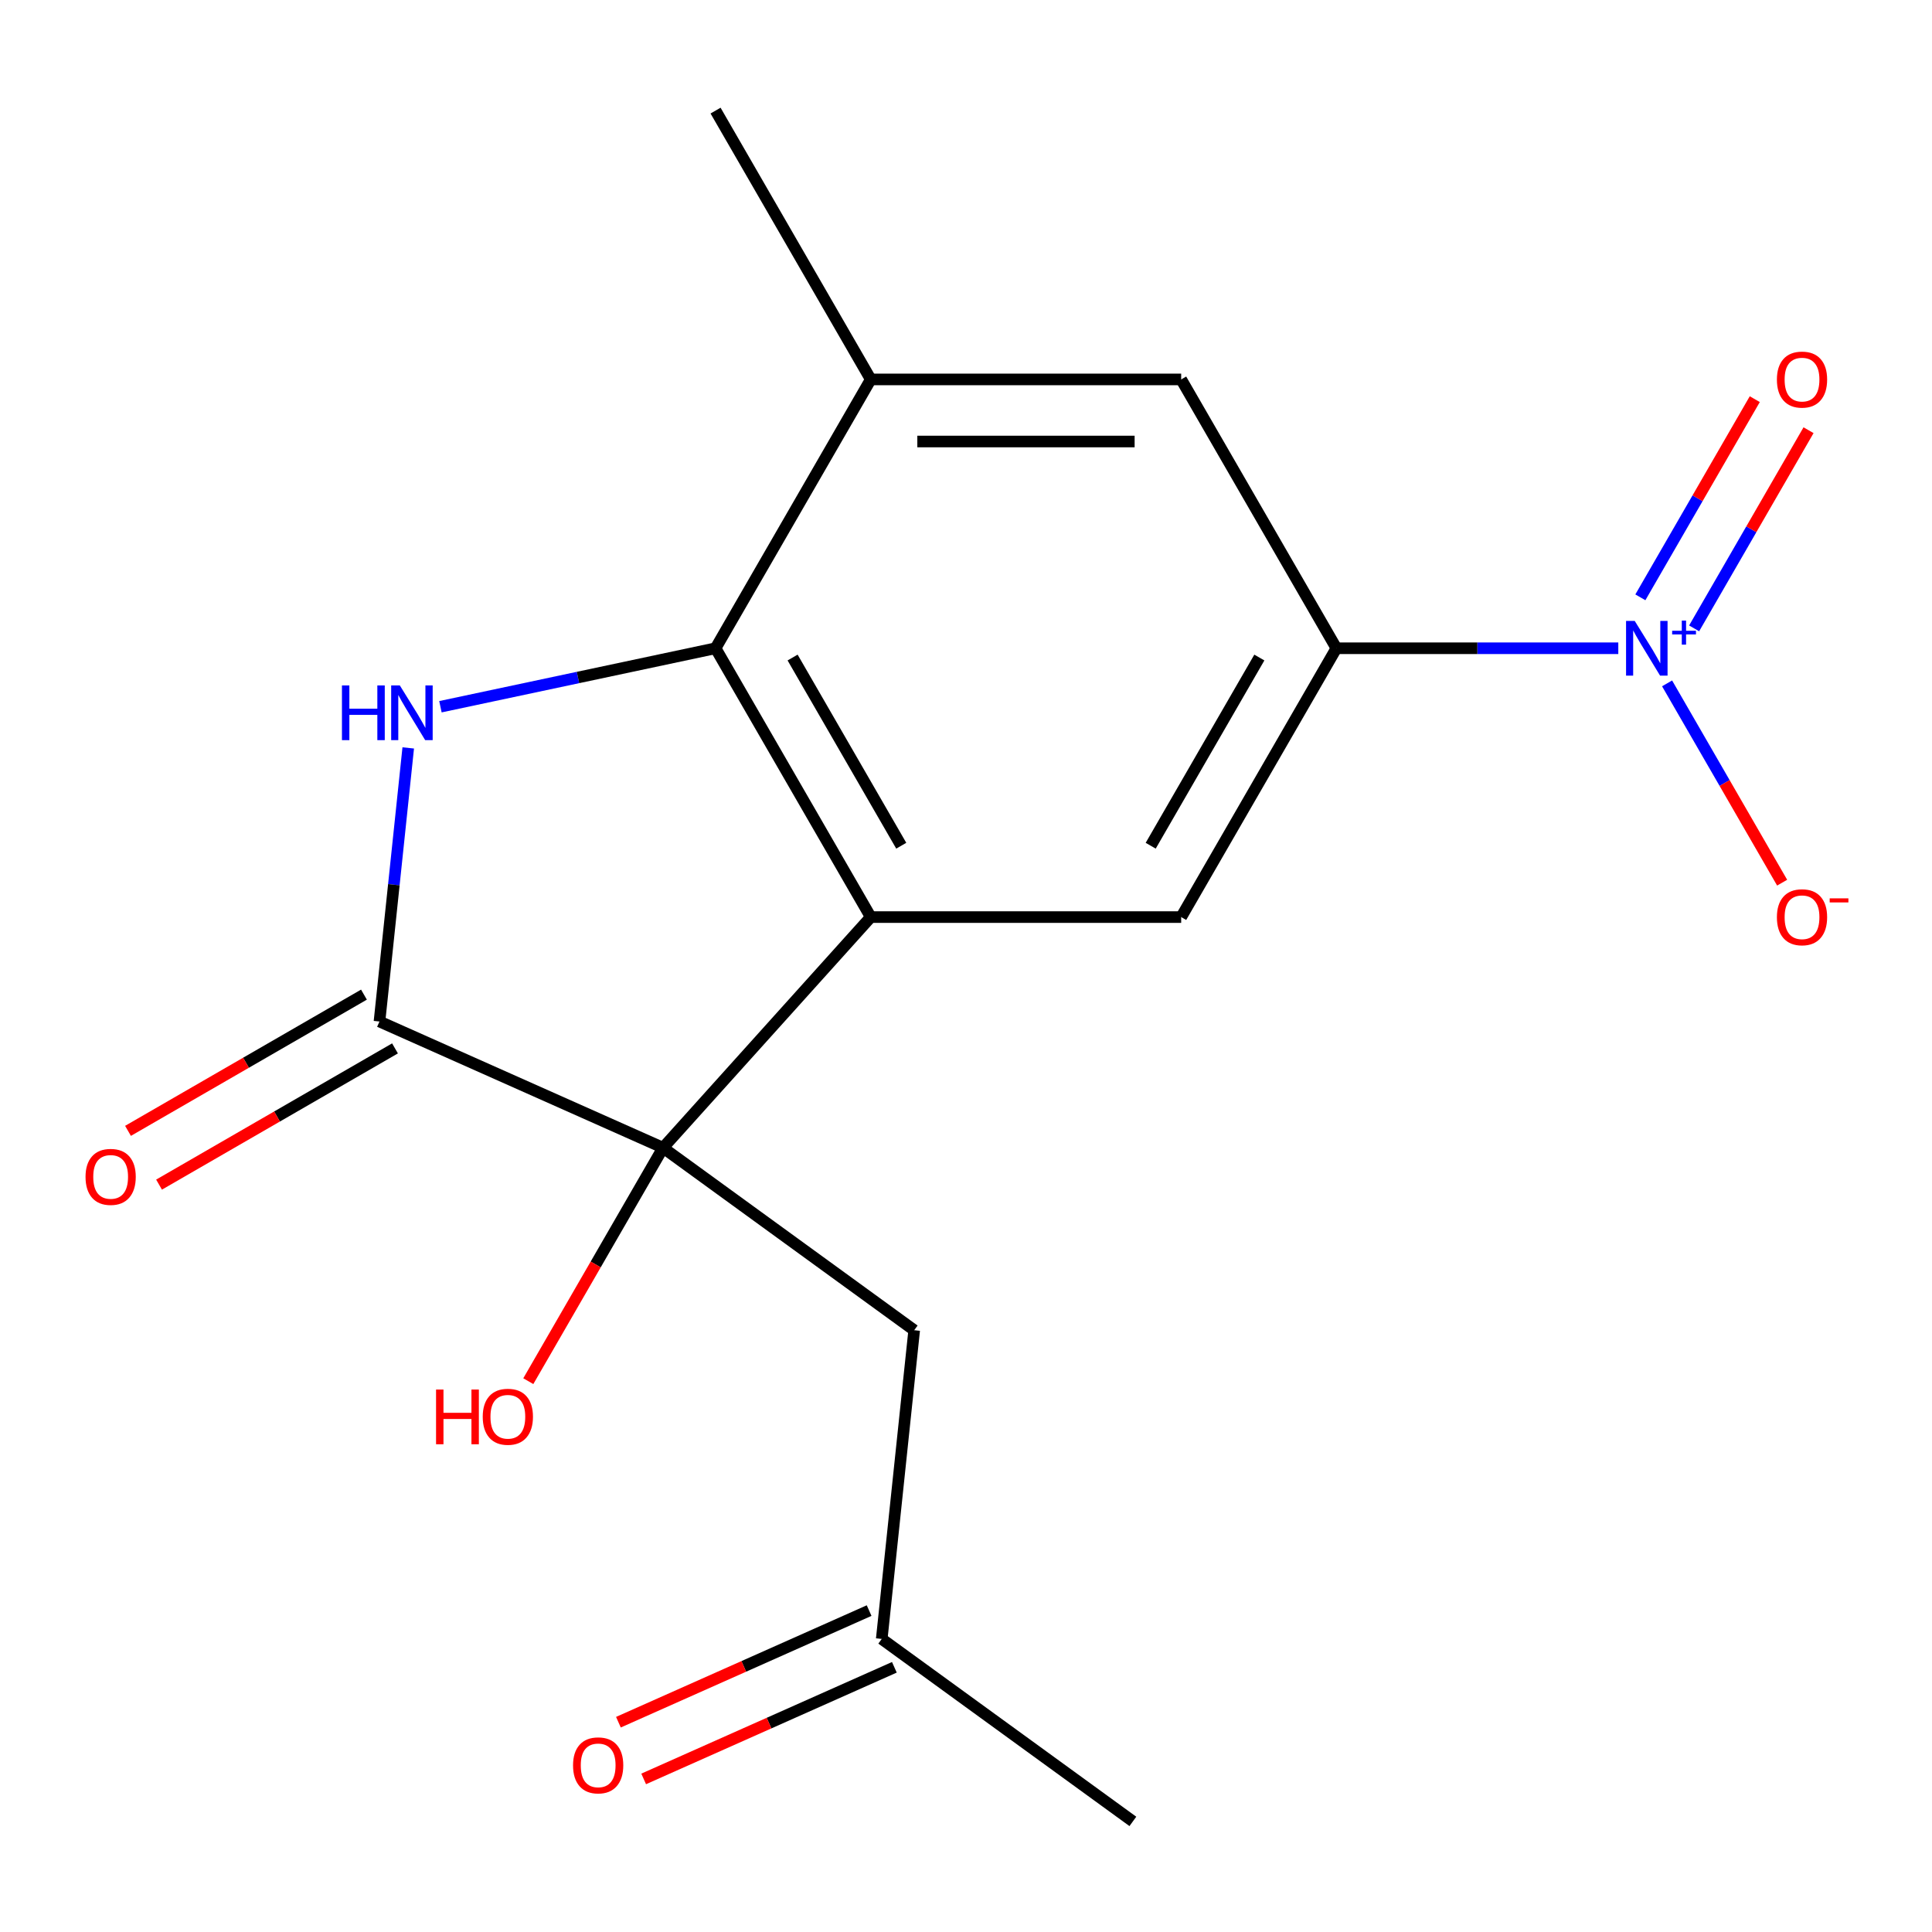 <?xml version='1.0' encoding='iso-8859-1'?>
<svg version='1.1' baseProfile='full'
              xmlns='http://www.w3.org/2000/svg'
                      xmlns:rdkit='http://www.rdkit.org/xml'
                      xmlns:xlink='http://www.w3.org/1999/xlink'
                  xml:space='preserve'
width='1000px' height='1000px' viewBox='0 0 1000 1000'>
<!-- END OF HEADER -->
<rect style='opacity:1.0;fill:#FFFFFF;stroke:none' width='1000' height='1000' x='0' y='0'> </rect>
<path class='bond-0' d='M 450.707,474.681 L 343.198,594.083' style='fill:none;fill-rule:evenodd;stroke:#000000;stroke-width:6px;stroke-linecap:butt;stroke-linejoin:miter;stroke-opacity:1' />
<path class='bond-3' d='M 450.707,474.681 L 370.372,335.536' style='fill:none;fill-rule:evenodd;stroke:#000000;stroke-width:6px;stroke-linecap:butt;stroke-linejoin:miter;stroke-opacity:1' />
<path class='bond-3' d='M 466.486,437.743 L 410.251,340.341' style='fill:none;fill-rule:evenodd;stroke:#000000;stroke-width:6px;stroke-linecap:butt;stroke-linejoin:miter;stroke-opacity:1' />
<path class='bond-6' d='M 450.707,474.681 L 611.378,474.681' style='fill:none;fill-rule:evenodd;stroke:#000000;stroke-width:6px;stroke-linecap:butt;stroke-linejoin:miter;stroke-opacity:1' />
<path class='bond-2' d='M 343.198,594.083 L 196.417,528.732' style='fill:none;fill-rule:evenodd;stroke:#000000;stroke-width:6px;stroke-linecap:butt;stroke-linejoin:miter;stroke-opacity:1' />
<path class='bond-8' d='M 343.198,594.083 L 473.183,688.523' style='fill:none;fill-rule:evenodd;stroke:#000000;stroke-width:6px;stroke-linecap:butt;stroke-linejoin:miter;stroke-opacity:1' />
<path class='bond-14' d='M 343.198,594.083 L 308.323,654.487' style='fill:none;fill-rule:evenodd;stroke:#000000;stroke-width:6px;stroke-linecap:butt;stroke-linejoin:miter;stroke-opacity:1' />
<path class='bond-14' d='M 308.323,654.487 L 273.449,714.891' style='fill:none;fill-rule:evenodd;stroke:#FF0000;stroke-width:6px;stroke-linecap:butt;stroke-linejoin:miter;stroke-opacity:1' />
<path class='bond-1' d='M 227.969,365.805 L 299.17,350.671' style='fill:none;fill-rule:evenodd;stroke:#0000FF;stroke-width:6px;stroke-linecap:butt;stroke-linejoin:miter;stroke-opacity:1' />
<path class='bond-1' d='M 299.17,350.671 L 370.372,335.536' style='fill:none;fill-rule:evenodd;stroke:#000000;stroke-width:6px;stroke-linecap:butt;stroke-linejoin:miter;stroke-opacity:1' />
<path class='bond-18' d='M 211.302,387.118 L 203.86,457.925' style='fill:none;fill-rule:evenodd;stroke:#0000FF;stroke-width:6px;stroke-linecap:butt;stroke-linejoin:miter;stroke-opacity:1' />
<path class='bond-18' d='M 203.86,457.925 L 196.417,528.732' style='fill:none;fill-rule:evenodd;stroke:#000000;stroke-width:6px;stroke-linecap:butt;stroke-linejoin:miter;stroke-opacity:1' />
<path class='bond-12' d='M 188.384,514.818 L 127.32,550.073' style='fill:none;fill-rule:evenodd;stroke:#000000;stroke-width:6px;stroke-linecap:butt;stroke-linejoin:miter;stroke-opacity:1' />
<path class='bond-12' d='M 127.32,550.073 L 66.256,585.329' style='fill:none;fill-rule:evenodd;stroke:#FF0000;stroke-width:6px;stroke-linecap:butt;stroke-linejoin:miter;stroke-opacity:1' />
<path class='bond-12' d='M 204.451,542.647 L 143.387,577.902' style='fill:none;fill-rule:evenodd;stroke:#000000;stroke-width:6px;stroke-linecap:butt;stroke-linejoin:miter;stroke-opacity:1' />
<path class='bond-12' d='M 143.387,577.902 L 82.323,613.158' style='fill:none;fill-rule:evenodd;stroke:#FF0000;stroke-width:6px;stroke-linecap:butt;stroke-linejoin:miter;stroke-opacity:1' />
<path class='bond-7' d='M 370.372,335.536 L 450.707,196.391' style='fill:none;fill-rule:evenodd;stroke:#000000;stroke-width:6px;stroke-linecap:butt;stroke-linejoin:miter;stroke-opacity:1' />
<path class='bond-4' d='M 837.628,335.536 L 764.671,335.536' style='fill:none;fill-rule:evenodd;stroke:#0000FF;stroke-width:6px;stroke-linecap:butt;stroke-linejoin:miter;stroke-opacity:1' />
<path class='bond-4' d='M 764.671,335.536 L 691.714,335.536' style='fill:none;fill-rule:evenodd;stroke:#000000;stroke-width:6px;stroke-linecap:butt;stroke-linejoin:miter;stroke-opacity:1' />
<path class='bond-10' d='M 862.879,353.713 L 892.658,405.291' style='fill:none;fill-rule:evenodd;stroke:#0000FF;stroke-width:6px;stroke-linecap:butt;stroke-linejoin:miter;stroke-opacity:1' />
<path class='bond-10' d='M 892.658,405.291 L 922.436,456.869' style='fill:none;fill-rule:evenodd;stroke:#FF0000;stroke-width:6px;stroke-linecap:butt;stroke-linejoin:miter;stroke-opacity:1' />
<path class='bond-11' d='M 876.879,325.244 L 906.489,273.958' style='fill:none;fill-rule:evenodd;stroke:#0000FF;stroke-width:6px;stroke-linecap:butt;stroke-linejoin:miter;stroke-opacity:1' />
<path class='bond-11' d='M 906.489,273.958 L 936.099,222.673' style='fill:none;fill-rule:evenodd;stroke:#FF0000;stroke-width:6px;stroke-linecap:butt;stroke-linejoin:miter;stroke-opacity:1' />
<path class='bond-11' d='M 849.05,309.177 L 878.66,257.891' style='fill:none;fill-rule:evenodd;stroke:#0000FF;stroke-width:6px;stroke-linecap:butt;stroke-linejoin:miter;stroke-opacity:1' />
<path class='bond-11' d='M 878.66,257.891 L 908.27,206.605' style='fill:none;fill-rule:evenodd;stroke:#FF0000;stroke-width:6px;stroke-linecap:butt;stroke-linejoin:miter;stroke-opacity:1' />
<path class='bond-5' d='M 691.714,335.536 L 611.378,474.681' style='fill:none;fill-rule:evenodd;stroke:#000000;stroke-width:6px;stroke-linecap:butt;stroke-linejoin:miter;stroke-opacity:1' />
<path class='bond-5' d='M 651.834,340.341 L 595.6,437.743' style='fill:none;fill-rule:evenodd;stroke:#000000;stroke-width:6px;stroke-linecap:butt;stroke-linejoin:miter;stroke-opacity:1' />
<path class='bond-9' d='M 691.714,335.536 L 611.378,196.391' style='fill:none;fill-rule:evenodd;stroke:#000000;stroke-width:6px;stroke-linecap:butt;stroke-linejoin:miter;stroke-opacity:1' />
<path class='bond-16' d='M 450.707,196.391 L 370.372,57.246' style='fill:none;fill-rule:evenodd;stroke:#000000;stroke-width:6px;stroke-linecap:butt;stroke-linejoin:miter;stroke-opacity:1' />
<path class='bond-19' d='M 450.707,196.391 L 611.378,196.391' style='fill:none;fill-rule:evenodd;stroke:#000000;stroke-width:6px;stroke-linecap:butt;stroke-linejoin:miter;stroke-opacity:1' />
<path class='bond-19' d='M 474.808,228.525 L 587.278,228.525' style='fill:none;fill-rule:evenodd;stroke:#000000;stroke-width:6px;stroke-linecap:butt;stroke-linejoin:miter;stroke-opacity:1' />
<path class='bond-13' d='M 473.183,688.523 L 456.388,848.314' style='fill:none;fill-rule:evenodd;stroke:#000000;stroke-width:6px;stroke-linecap:butt;stroke-linejoin:miter;stroke-opacity:1' />
<path class='bond-15' d='M 449.853,833.636 L 384.972,862.523' style='fill:none;fill-rule:evenodd;stroke:#000000;stroke-width:6px;stroke-linecap:butt;stroke-linejoin:miter;stroke-opacity:1' />
<path class='bond-15' d='M 384.972,862.523 L 320.09,891.41' style='fill:none;fill-rule:evenodd;stroke:#FF0000;stroke-width:6px;stroke-linecap:butt;stroke-linejoin:miter;stroke-opacity:1' />
<path class='bond-15' d='M 462.923,862.992 L 398.042,891.879' style='fill:none;fill-rule:evenodd;stroke:#000000;stroke-width:6px;stroke-linecap:butt;stroke-linejoin:miter;stroke-opacity:1' />
<path class='bond-15' d='M 398.042,891.879 L 333.16,920.766' style='fill:none;fill-rule:evenodd;stroke:#FF0000;stroke-width:6px;stroke-linecap:butt;stroke-linejoin:miter;stroke-opacity:1' />
<path class='bond-17' d='M 456.388,848.314 L 586.374,942.754' style='fill:none;fill-rule:evenodd;stroke:#000000;stroke-width:6px;stroke-linecap:butt;stroke-linejoin:miter;stroke-opacity:1' />
<path  class='atom-2' d='M 176.992 354.782
L 180.832 354.782
L 180.832 366.822
L 195.312 366.822
L 195.312 354.782
L 199.152 354.782
L 199.152 383.102
L 195.312 383.102
L 195.312 370.022
L 180.832 370.022
L 180.832 383.102
L 176.992 383.102
L 176.992 354.782
' fill='#0000FF'/>
<path  class='atom-2' d='M 206.952 354.782
L 216.232 369.782
Q 217.152 371.262, 218.632 373.942
Q 220.112 376.622, 220.192 376.782
L 220.192 354.782
L 223.952 354.782
L 223.952 383.102
L 220.072 383.102
L 210.112 366.702
Q 208.952 364.782, 207.712 362.582
Q 206.512 360.382, 206.152 359.702
L 206.152 383.102
L 202.472 383.102
L 202.472 354.782
L 206.952 354.782
' fill='#0000FF'/>
<path  class='atom-5' d='M 846.125 321.376
L 855.405 336.376
Q 856.325 337.856, 857.805 340.536
Q 859.285 343.216, 859.365 343.376
L 859.365 321.376
L 863.125 321.376
L 863.125 349.696
L 859.245 349.696
L 849.285 333.296
Q 848.125 331.376, 846.885 329.176
Q 845.685 326.976, 845.325 326.296
L 845.325 349.696
L 841.645 349.696
L 841.645 321.376
L 846.125 321.376
' fill='#0000FF'/>
<path  class='atom-5' d='M 865.501 326.481
L 870.49 326.481
L 870.49 321.228
L 872.708 321.228
L 872.708 326.481
L 877.829 326.481
L 877.829 328.382
L 872.708 328.382
L 872.708 333.662
L 870.49 333.662
L 870.49 328.382
L 865.501 328.382
L 865.501 326.481
' fill='#0000FF'/>
<path  class='atom-11' d='M 919.72 474.761
Q 919.72 467.961, 923.08 464.161
Q 926.44 460.361, 932.72 460.361
Q 939 460.361, 942.36 464.161
Q 945.72 467.961, 945.72 474.761
Q 945.72 481.641, 942.32 485.561
Q 938.92 489.441, 932.72 489.441
Q 926.48 489.441, 923.08 485.561
Q 919.72 481.681, 919.72 474.761
M 932.72 486.241
Q 937.04 486.241, 939.36 483.361
Q 941.72 480.441, 941.72 474.761
Q 941.72 469.201, 939.36 466.401
Q 937.04 463.561, 932.72 463.561
Q 928.4 463.561, 926.04 466.361
Q 923.72 469.161, 923.72 474.761
Q 923.72 480.481, 926.04 483.361
Q 928.4 486.241, 932.72 486.241
' fill='#FF0000'/>
<path  class='atom-11' d='M 947.04 464.984
L 956.729 464.984
L 956.729 467.096
L 947.04 467.096
L 947.04 464.984
' fill='#FF0000'/>
<path  class='atom-12' d='M 919.72 196.471
Q 919.72 189.671, 923.08 185.871
Q 926.44 182.071, 932.72 182.071
Q 939 182.071, 942.36 185.871
Q 945.72 189.671, 945.72 196.471
Q 945.72 203.351, 942.32 207.271
Q 938.92 211.151, 932.72 211.151
Q 926.48 211.151, 923.08 207.271
Q 919.72 203.391, 919.72 196.471
M 932.72 207.951
Q 937.04 207.951, 939.36 205.071
Q 941.72 202.151, 941.72 196.471
Q 941.72 190.911, 939.36 188.111
Q 937.04 185.271, 932.72 185.271
Q 928.4 185.271, 926.04 188.071
Q 923.72 190.871, 923.72 196.471
Q 923.72 202.191, 926.04 205.071
Q 928.4 207.951, 932.72 207.951
' fill='#FF0000'/>
<path  class='atom-13' d='M 44.272 609.148
Q 44.272 602.348, 47.632 598.548
Q 50.992 594.748, 57.272 594.748
Q 63.552 594.748, 66.912 598.548
Q 70.272 602.348, 70.272 609.148
Q 70.272 616.028, 66.872 619.948
Q 63.472 623.828, 57.272 623.828
Q 51.032 623.828, 47.632 619.948
Q 44.272 616.068, 44.272 609.148
M 57.272 620.628
Q 61.592 620.628, 63.912 617.748
Q 66.272 614.828, 66.272 609.148
Q 66.272 603.588, 63.912 600.788
Q 61.592 597.948, 57.272 597.948
Q 52.952 597.948, 50.592 600.748
Q 48.272 603.548, 48.272 609.148
Q 48.272 614.868, 50.592 617.748
Q 52.952 620.628, 57.272 620.628
' fill='#FF0000'/>
<path  class='atom-15' d='M 225.702 719.228
L 229.542 719.228
L 229.542 731.268
L 244.022 731.268
L 244.022 719.228
L 247.862 719.228
L 247.862 747.548
L 244.022 747.548
L 244.022 734.468
L 229.542 734.468
L 229.542 747.548
L 225.702 747.548
L 225.702 719.228
' fill='#FF0000'/>
<path  class='atom-15' d='M 249.862 733.308
Q 249.862 726.508, 253.222 722.708
Q 256.582 718.908, 262.862 718.908
Q 269.142 718.908, 272.502 722.708
Q 275.862 726.508, 275.862 733.308
Q 275.862 740.188, 272.462 744.108
Q 269.062 747.988, 262.862 747.988
Q 256.622 747.988, 253.222 744.108
Q 249.862 740.228, 249.862 733.308
M 262.862 744.788
Q 267.182 744.788, 269.502 741.908
Q 271.862 738.988, 271.862 733.308
Q 271.862 727.748, 269.502 724.948
Q 267.182 722.108, 262.862 722.108
Q 258.542 722.108, 256.182 724.908
Q 253.862 727.708, 253.862 733.308
Q 253.862 739.028, 256.182 741.908
Q 258.542 744.788, 262.862 744.788
' fill='#FF0000'/>
<path  class='atom-16' d='M 296.608 913.745
Q 296.608 906.945, 299.968 903.145
Q 303.328 899.345, 309.608 899.345
Q 315.888 899.345, 319.248 903.145
Q 322.608 906.945, 322.608 913.745
Q 322.608 920.625, 319.208 924.545
Q 315.808 928.425, 309.608 928.425
Q 303.368 928.425, 299.968 924.545
Q 296.608 920.665, 296.608 913.745
M 309.608 925.225
Q 313.928 925.225, 316.248 922.345
Q 318.608 919.425, 318.608 913.745
Q 318.608 908.185, 316.248 905.385
Q 313.928 902.545, 309.608 902.545
Q 305.288 902.545, 302.928 905.345
Q 300.608 908.145, 300.608 913.745
Q 300.608 919.465, 302.928 922.345
Q 305.288 925.225, 309.608 925.225
' fill='#FF0000'/>
</svg>
